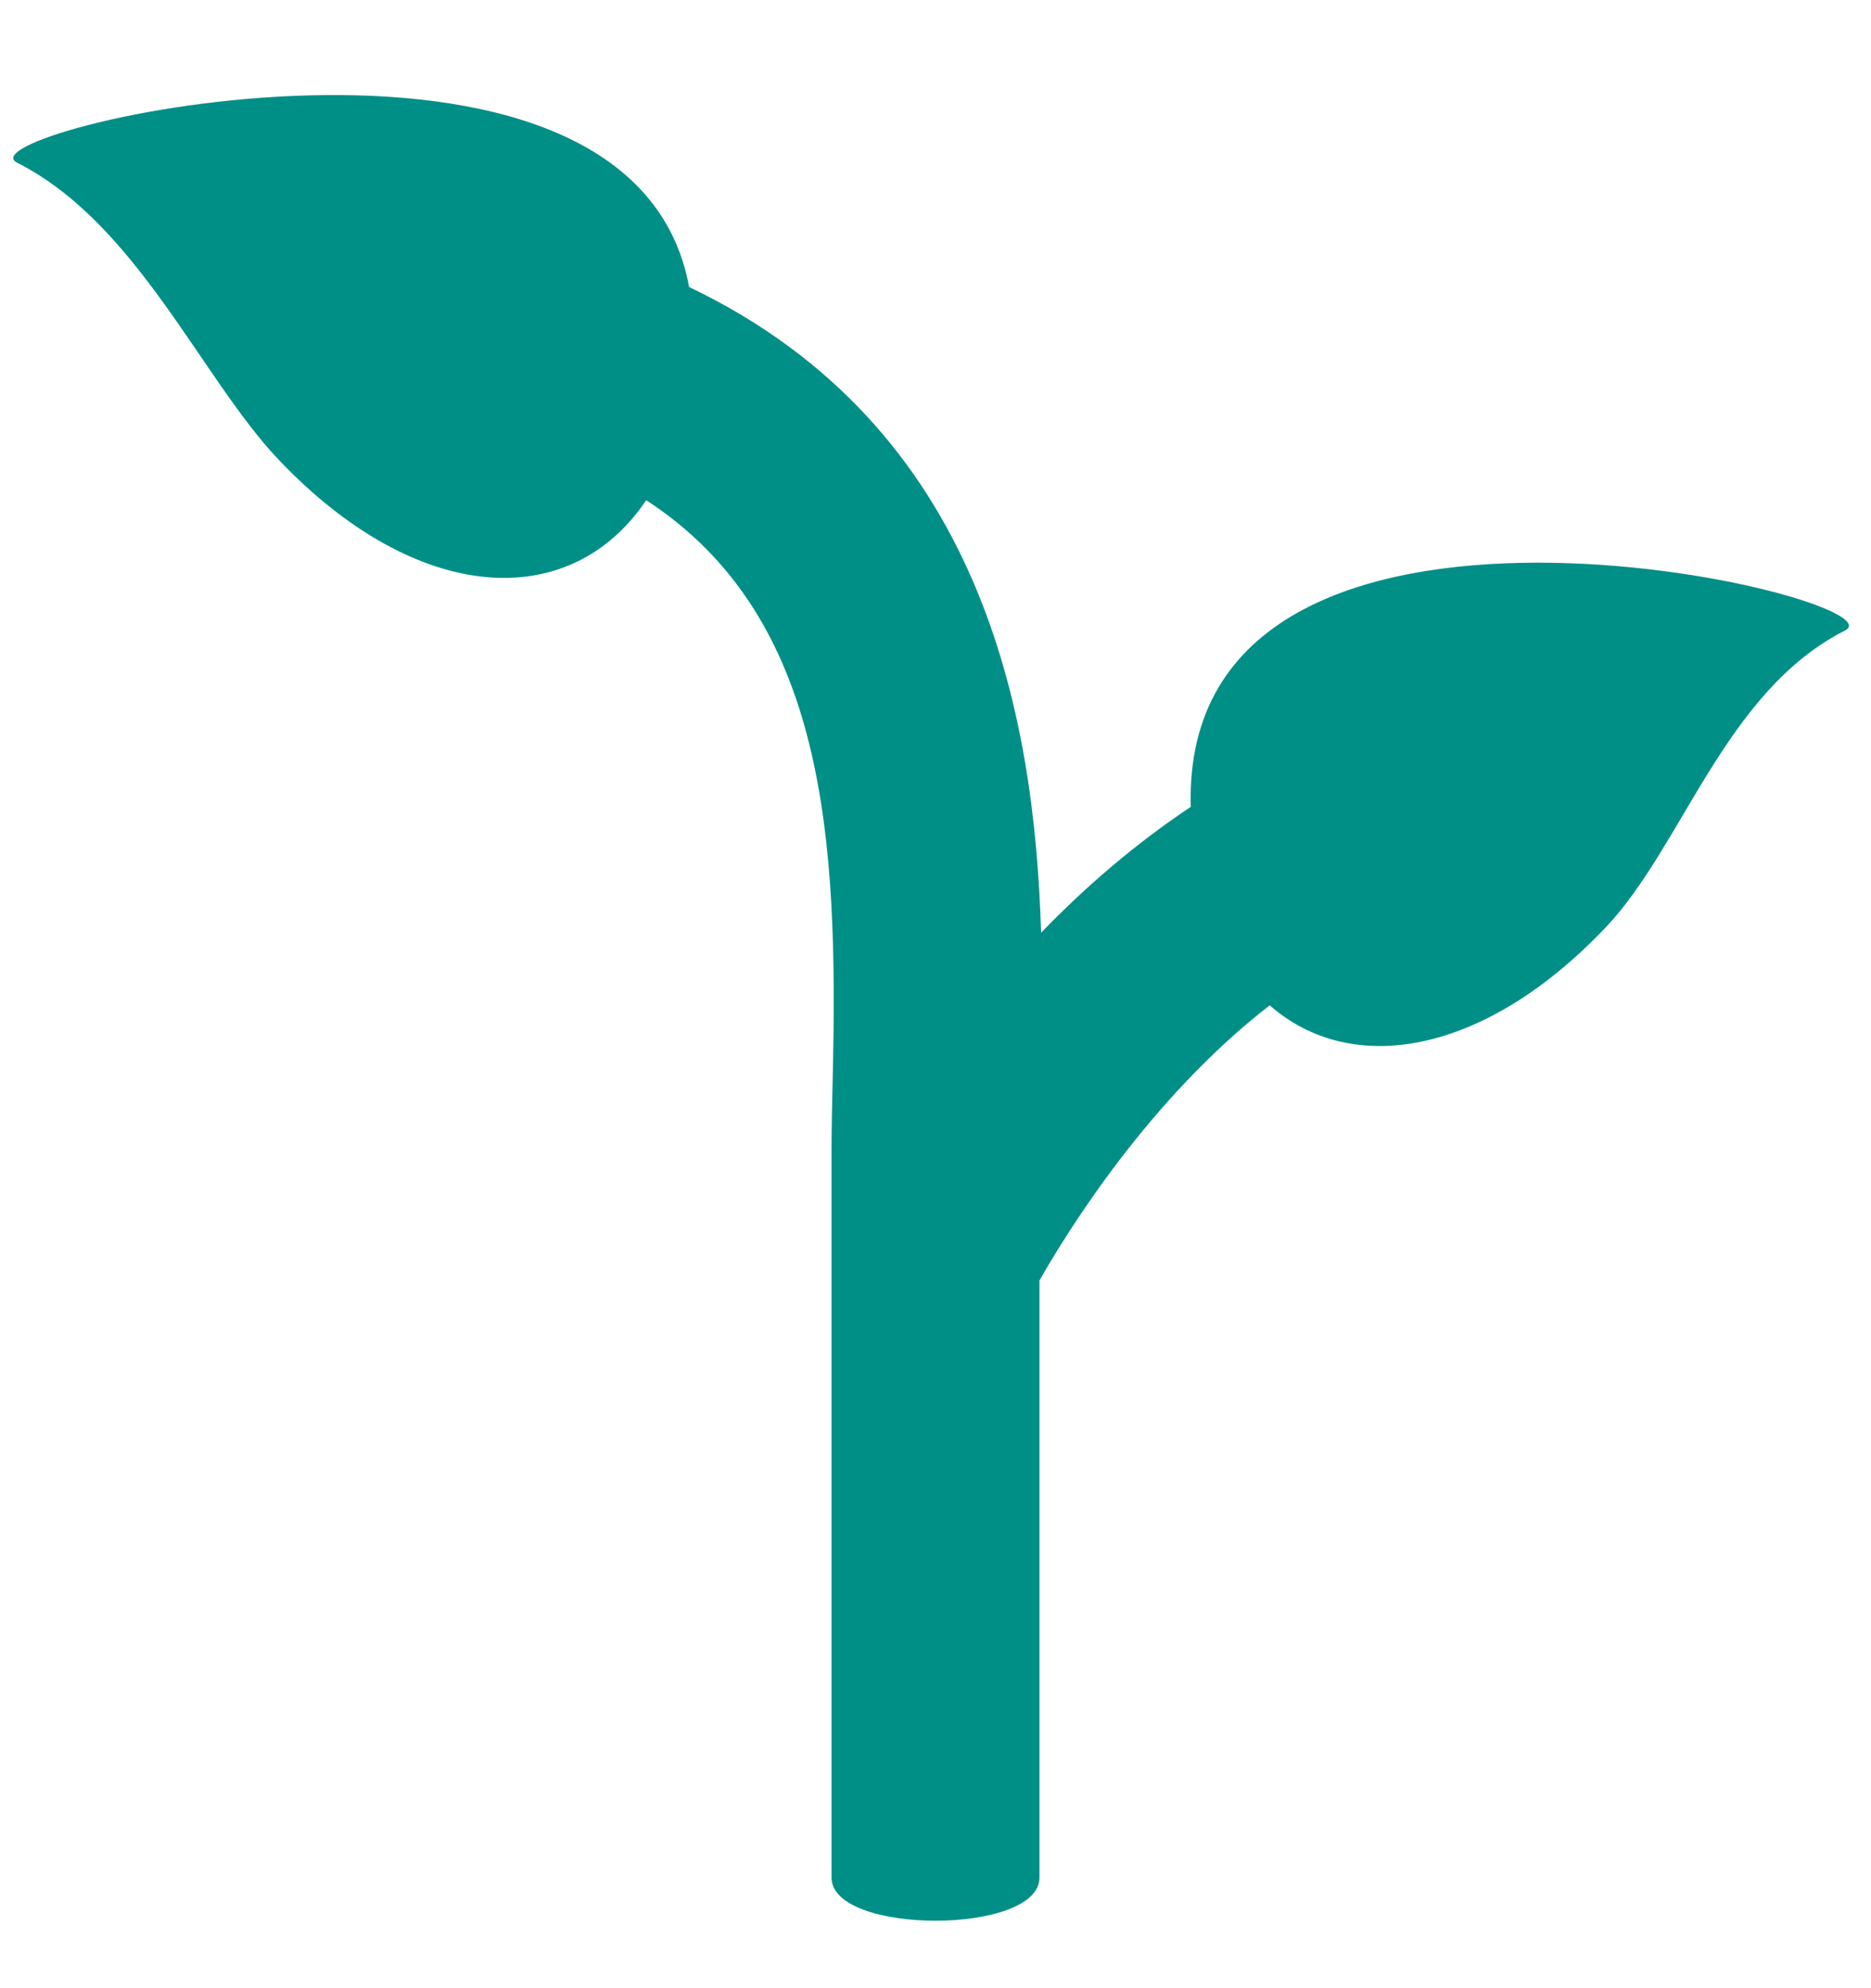 <svg width="16" height="17" viewBox="0 0 16 17" fill="none" xmlns="http://www.w3.org/2000/svg">
<g clip-path="url(#clip0_2902_83213)">
<path d="M10.183 6.899C9.702 7.219 9.273 7.592 8.903 7.975C8.846 6.089 8.393 3.649 5.893 2.454C5.398 -0.237 -0.37 1.13 0.146 1.391C1.174 1.911 1.721 3.235 2.383 3.931C3.562 5.172 4.873 5.249 5.526 4.277C7.067 5.279 7.169 7.179 7.121 9.21C7.116 9.435 7.111 9.643 7.111 9.833V16.055C7.111 16.546 8.889 16.546 8.889 16.055V10.949C9.13 10.525 9.832 9.391 10.858 8.596C11.563 9.215 12.699 9.017 13.73 7.931C14.392 7.235 14.749 5.912 15.778 5.391C16.321 5.117 10.089 3.616 10.183 6.899Z" fill="#008F87"/>
</g>
<defs>
<clipPath id="clip0_2902_83213">
<rect width="16" height="16" fill="white" transform="translate(0 0.5)"/>
</clipPath>
</defs>
</svg>
